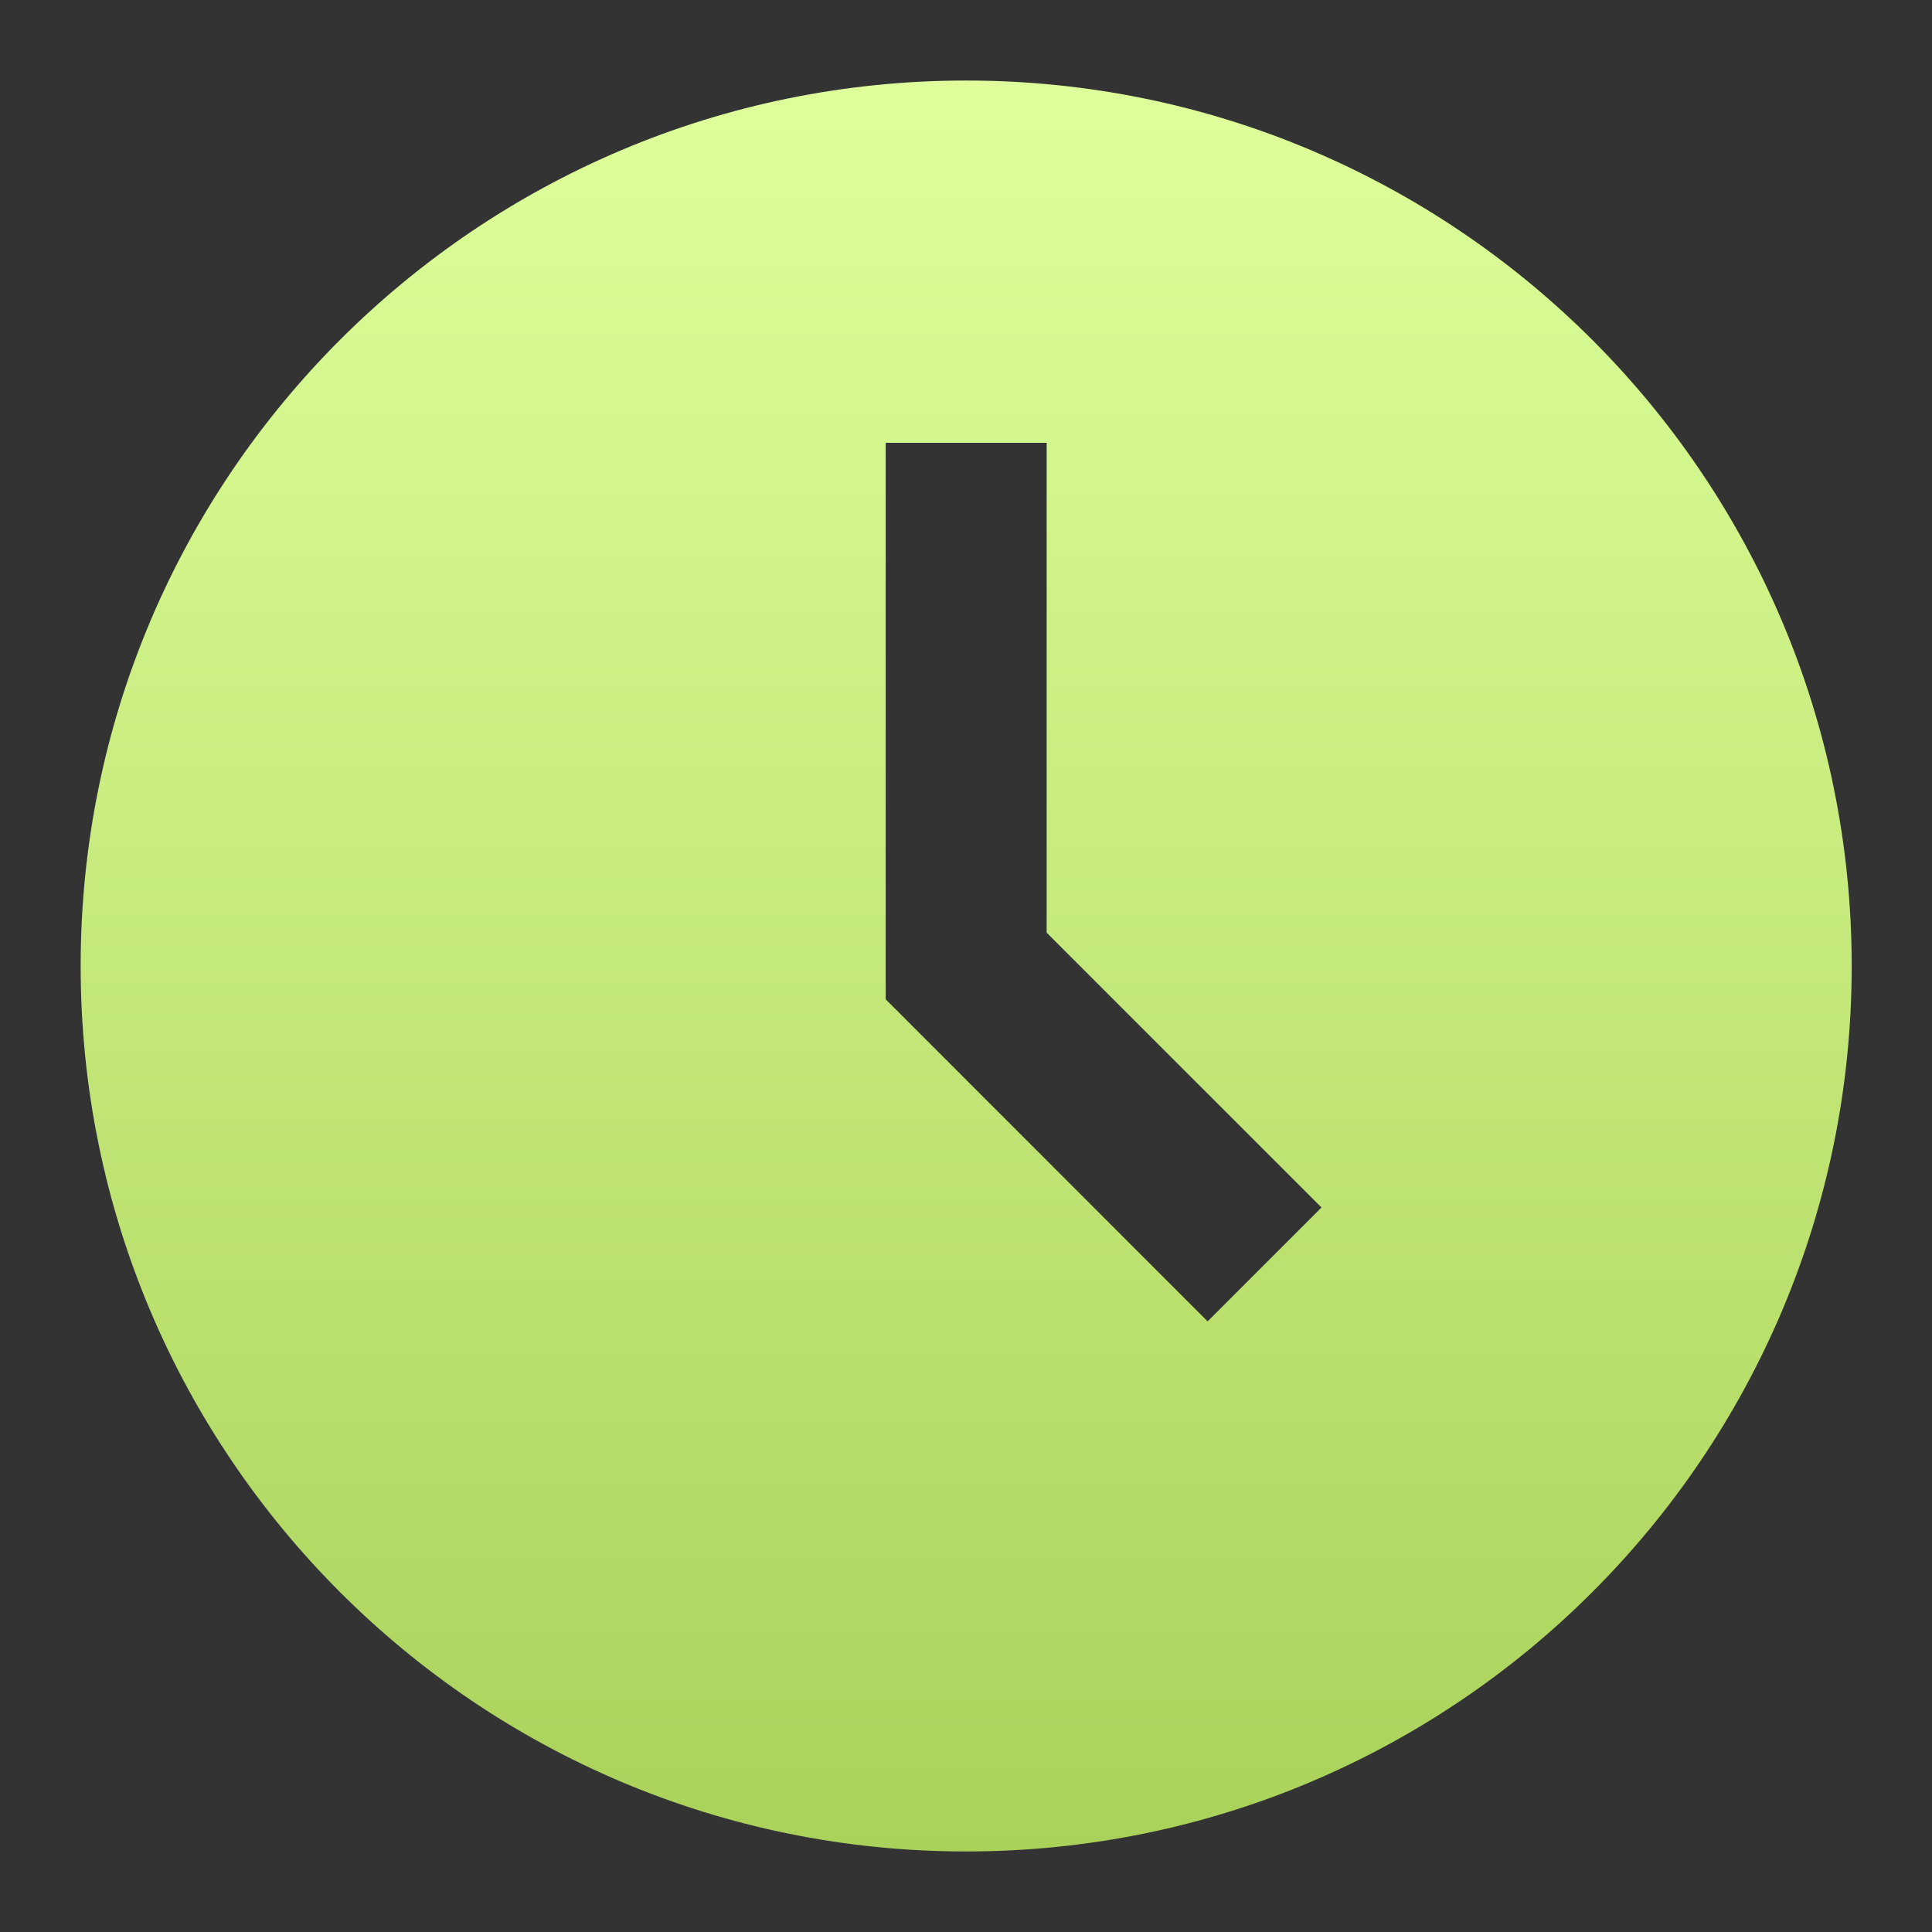 <svg width="16" height="16" viewBox="0 0 16 16" fill="none" xmlns="http://www.w3.org/2000/svg">
<rect x="0" y="0" width="16" height="16" fill="#333333" stroke="none"/>
<g clip-path="url(#clip0_707_2432)">
<path d="M8.001 15.333C3.951 15.333 0.668 12.05 0.668 8C0.668 3.95 3.951 0.667 8.001 0.667C12.051 0.667 15.335 3.95 15.335 8C15.335 12.05 12.051 15.333 8.001 15.333ZM8.668 3.667H7.335V8.276L10.001 10.943L10.944 10L8.668 7.724V3.667Z" fill="url(#paint0_linear_707_2432)"/>
</g>
<defs>
<linearGradient id="paint0_linear_707_2432" x1="8.001" y1="0.667" x2="8.001" y2="15.333" gradientUnits="userSpaceOnUse">
<stop stop-color="#DEFF9B"/>
<stop offset="1" stop-color="#AAD25A"/>
</linearGradient>
<clipPath id="clip0_707_2432">
<rect width="16" height="16" fill="white"/>
</clipPath>
</defs>
</svg>
